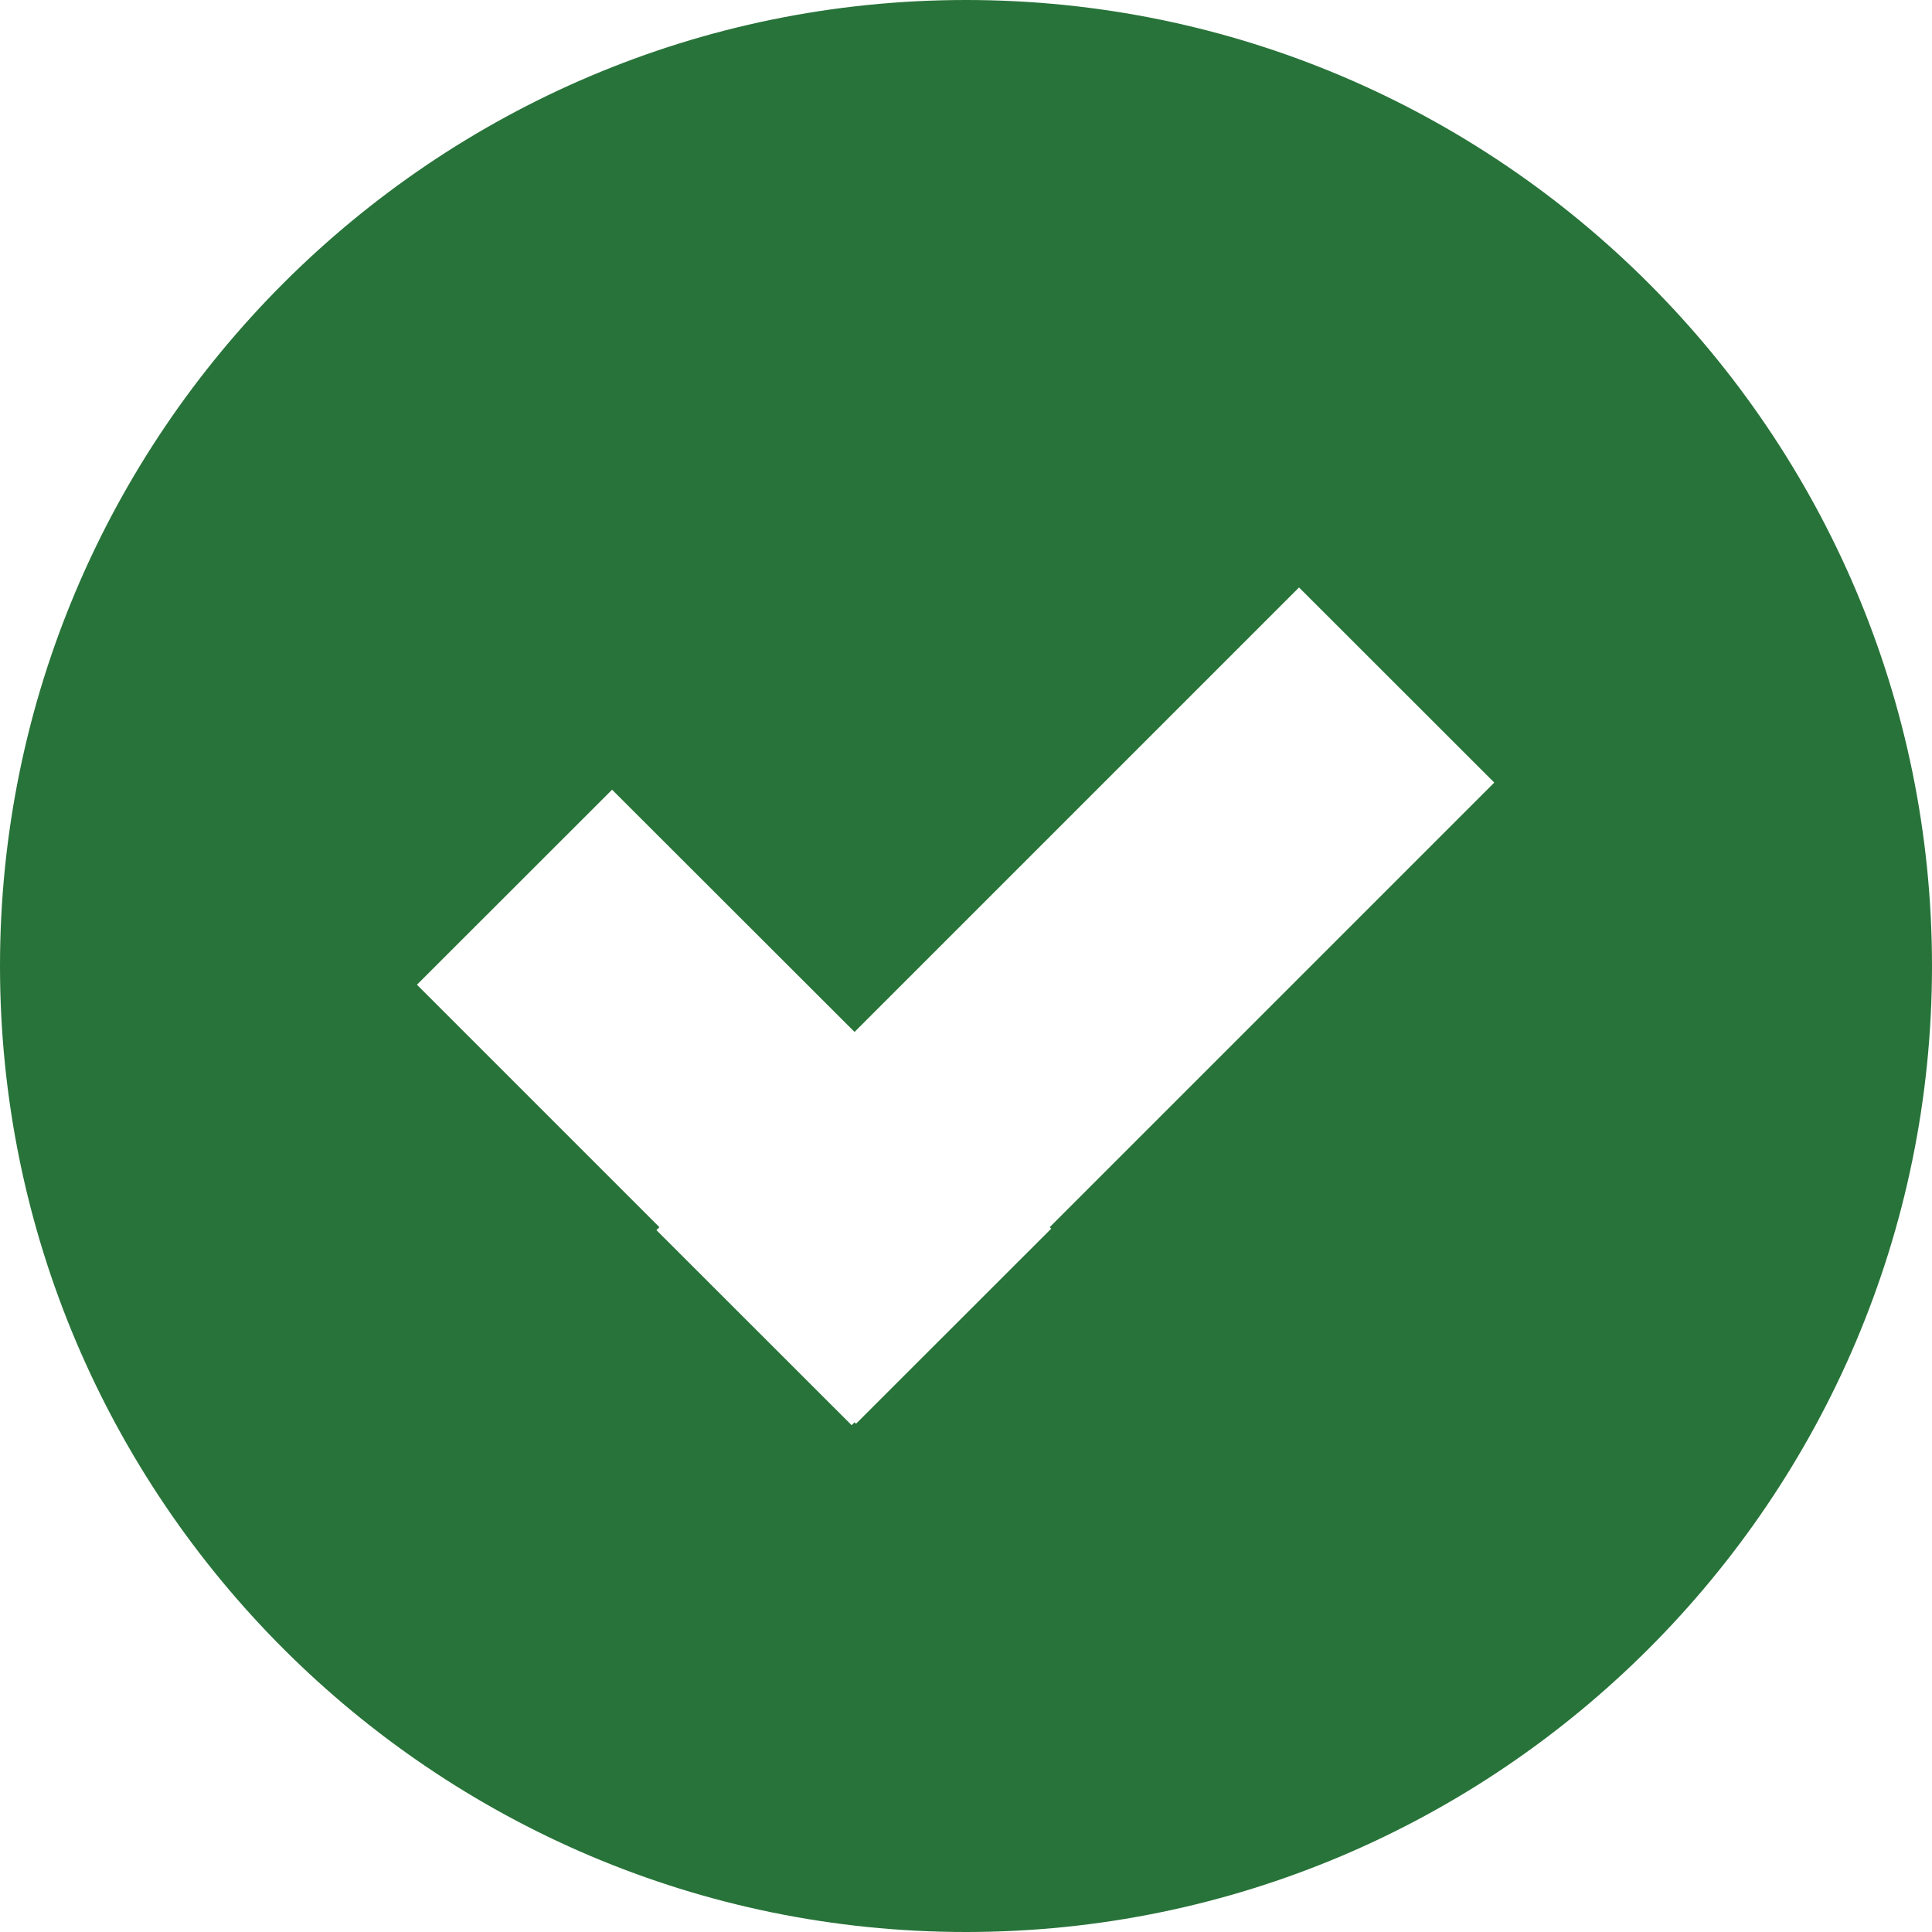 <svg width="16" height="16" fill="none" xmlns="http://www.w3.org/2000/svg">
    <g clip-path="url(#a)">
        <path fill-rule="evenodd" clip-rule="evenodd" d="M8 0C3.59 0 0 3.59 0 8s3.59 8 8 8 8-3.59 8-8-3.59-8-8-8ZM5.436 10.187l1.617 1.616.024-.024.012.012 1.617-1.616-.013-.012 3.682-3.682-1.617-1.616-3.681 3.681L5.069 6.54 3.453 8.155l2.008 2.008-.025.024Z" fill="#287339"/>
    </g>
    <defs>
        <clipPath id="a">
        <path fill="#fff" d="M0 0h16v16H0z"/>
        </clipPath>
    </defs>
</svg>